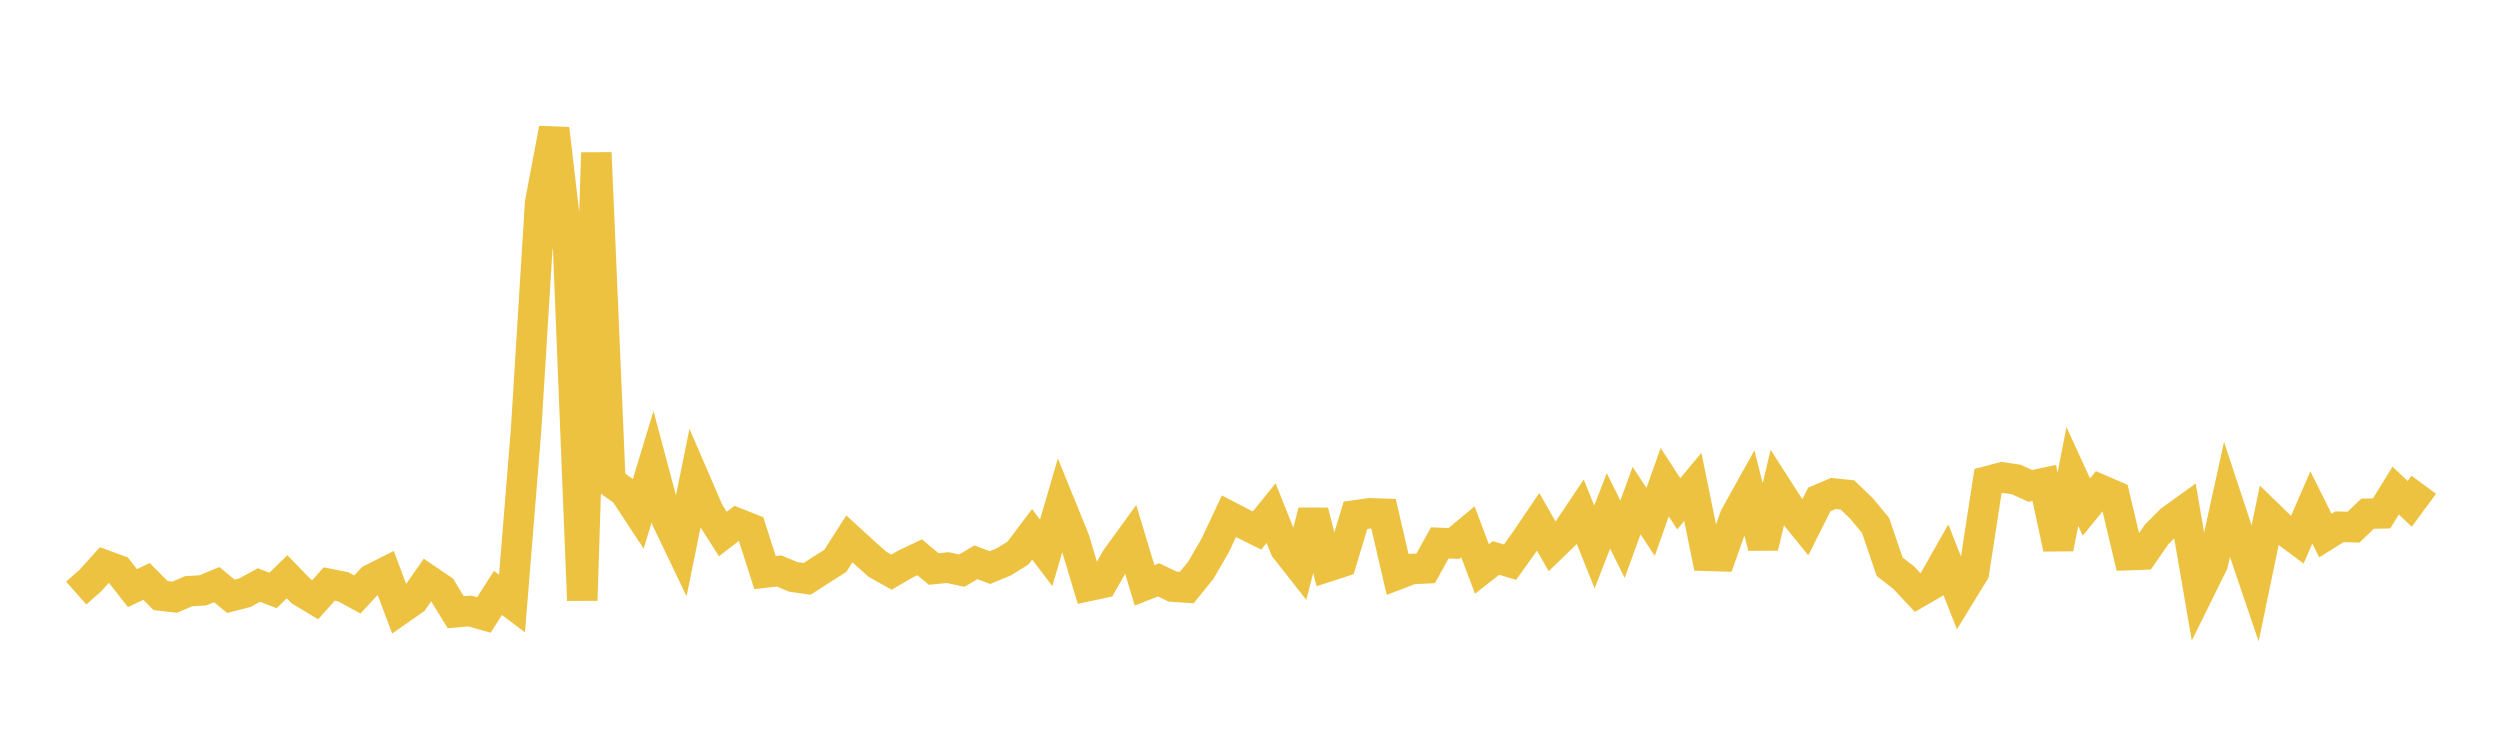 <svg width="164" height="48" xmlns="http://www.w3.org/2000/svg" xmlns:xlink="http://www.w3.org/1999/xlink"><path fill="none" stroke="rgb(237,194,64)" stroke-width="2" d="M5,38.905L5.922,38.091L6.844,37.066L7.766,37.401L8.689,38.58L9.611,38.141L10.533,39.069L11.455,39.177L12.377,38.782L13.299,38.73L14.222,38.353L15.144,39.117L16.066,38.879L16.988,38.378L17.91,38.734L18.832,37.836L19.754,38.785L20.677,39.342L21.599,38.309L22.521,38.496L23.443,38.997L24.365,38.002L25.287,37.537L26.21,40.001L27.132,39.354L28.054,38.033L28.976,38.658L29.898,40.162L30.82,40.081L31.743,40.342L32.665,38.897L33.587,39.59L34.509,28.231L35.431,13.305L36.353,8.441L37.275,16.383L38.198,39.384L39.12,10.021L40.042,31.604L40.964,32.259L41.886,33.66L42.808,30.614L43.731,34.072L44.653,35.996L45.575,31.453L46.497,33.585L47.419,35.031L48.341,34.319L49.263,34.684L50.186,37.561L51.108,37.454L52.03,37.841L52.952,37.972L53.874,37.376L54.796,36.793L55.719,35.352L56.641,36.196L57.563,37.017L58.485,37.534L59.407,36.995L60.329,36.558L61.251,37.326L62.174,37.235L63.096,37.435L64.018,36.886L64.94,37.233L65.862,36.853L66.784,36.277L67.707,35.052L68.629,36.265L69.551,33.111L70.473,35.378L71.395,38.442L72.317,38.245L73.24,36.617L74.162,35.346L75.084,38.4L76.006,38.039L76.928,38.482L77.85,38.545L78.772,37.407L79.695,35.824L80.617,33.867L81.539,34.345L82.461,34.801L83.383,33.659L84.305,35.968L85.228,37.141L86.15,33.543L87.072,37.177L87.994,36.876L88.916,33.807L89.838,33.673L90.76,33.704L91.683,37.682L92.605,37.33L93.527,37.283L94.449,35.616L95.371,35.652L96.293,34.884L97.216,37.324L98.138,36.603L99.06,36.876L99.982,35.59L100.904,34.231L101.826,35.855L102.749,34.961L103.671,33.583L104.593,35.88L105.515,33.515L106.437,35.376L107.359,32.839L108.281,34.237L109.204,31.63L110.126,33.048L111.048,31.942L111.97,36.461L112.892,36.489L113.814,33.893L114.737,32.234L115.659,35.894L116.581,32.026L117.503,33.461L118.425,34.599L119.347,32.765L120.269,32.373L121.192,32.467L122.114,33.355L123.036,34.464L123.958,37.176L124.88,37.891L125.802,38.878L126.725,38.34L127.647,36.713L128.569,39.049L129.491,37.543L130.413,31.562L131.335,31.318L132.257,31.452L133.18,31.875L134.102,31.683L135.024,35.975L135.946,31.254L136.868,33.261L137.79,32.126L138.713,32.523L139.635,36.416L140.557,36.382L141.479,35.053L142.401,34.129L143.323,33.465L144.246,38.826L145.168,36.96L146.09,32.765L147.012,35.557L147.934,38.277L148.856,33.837L149.778,34.731L150.701,35.414L151.623,33.285L152.545,35.132L153.467,34.555L154.389,34.583L155.311,33.701L156.234,33.678L157.156,32.183L158.078,33.05L159,31.8"></path></svg>
